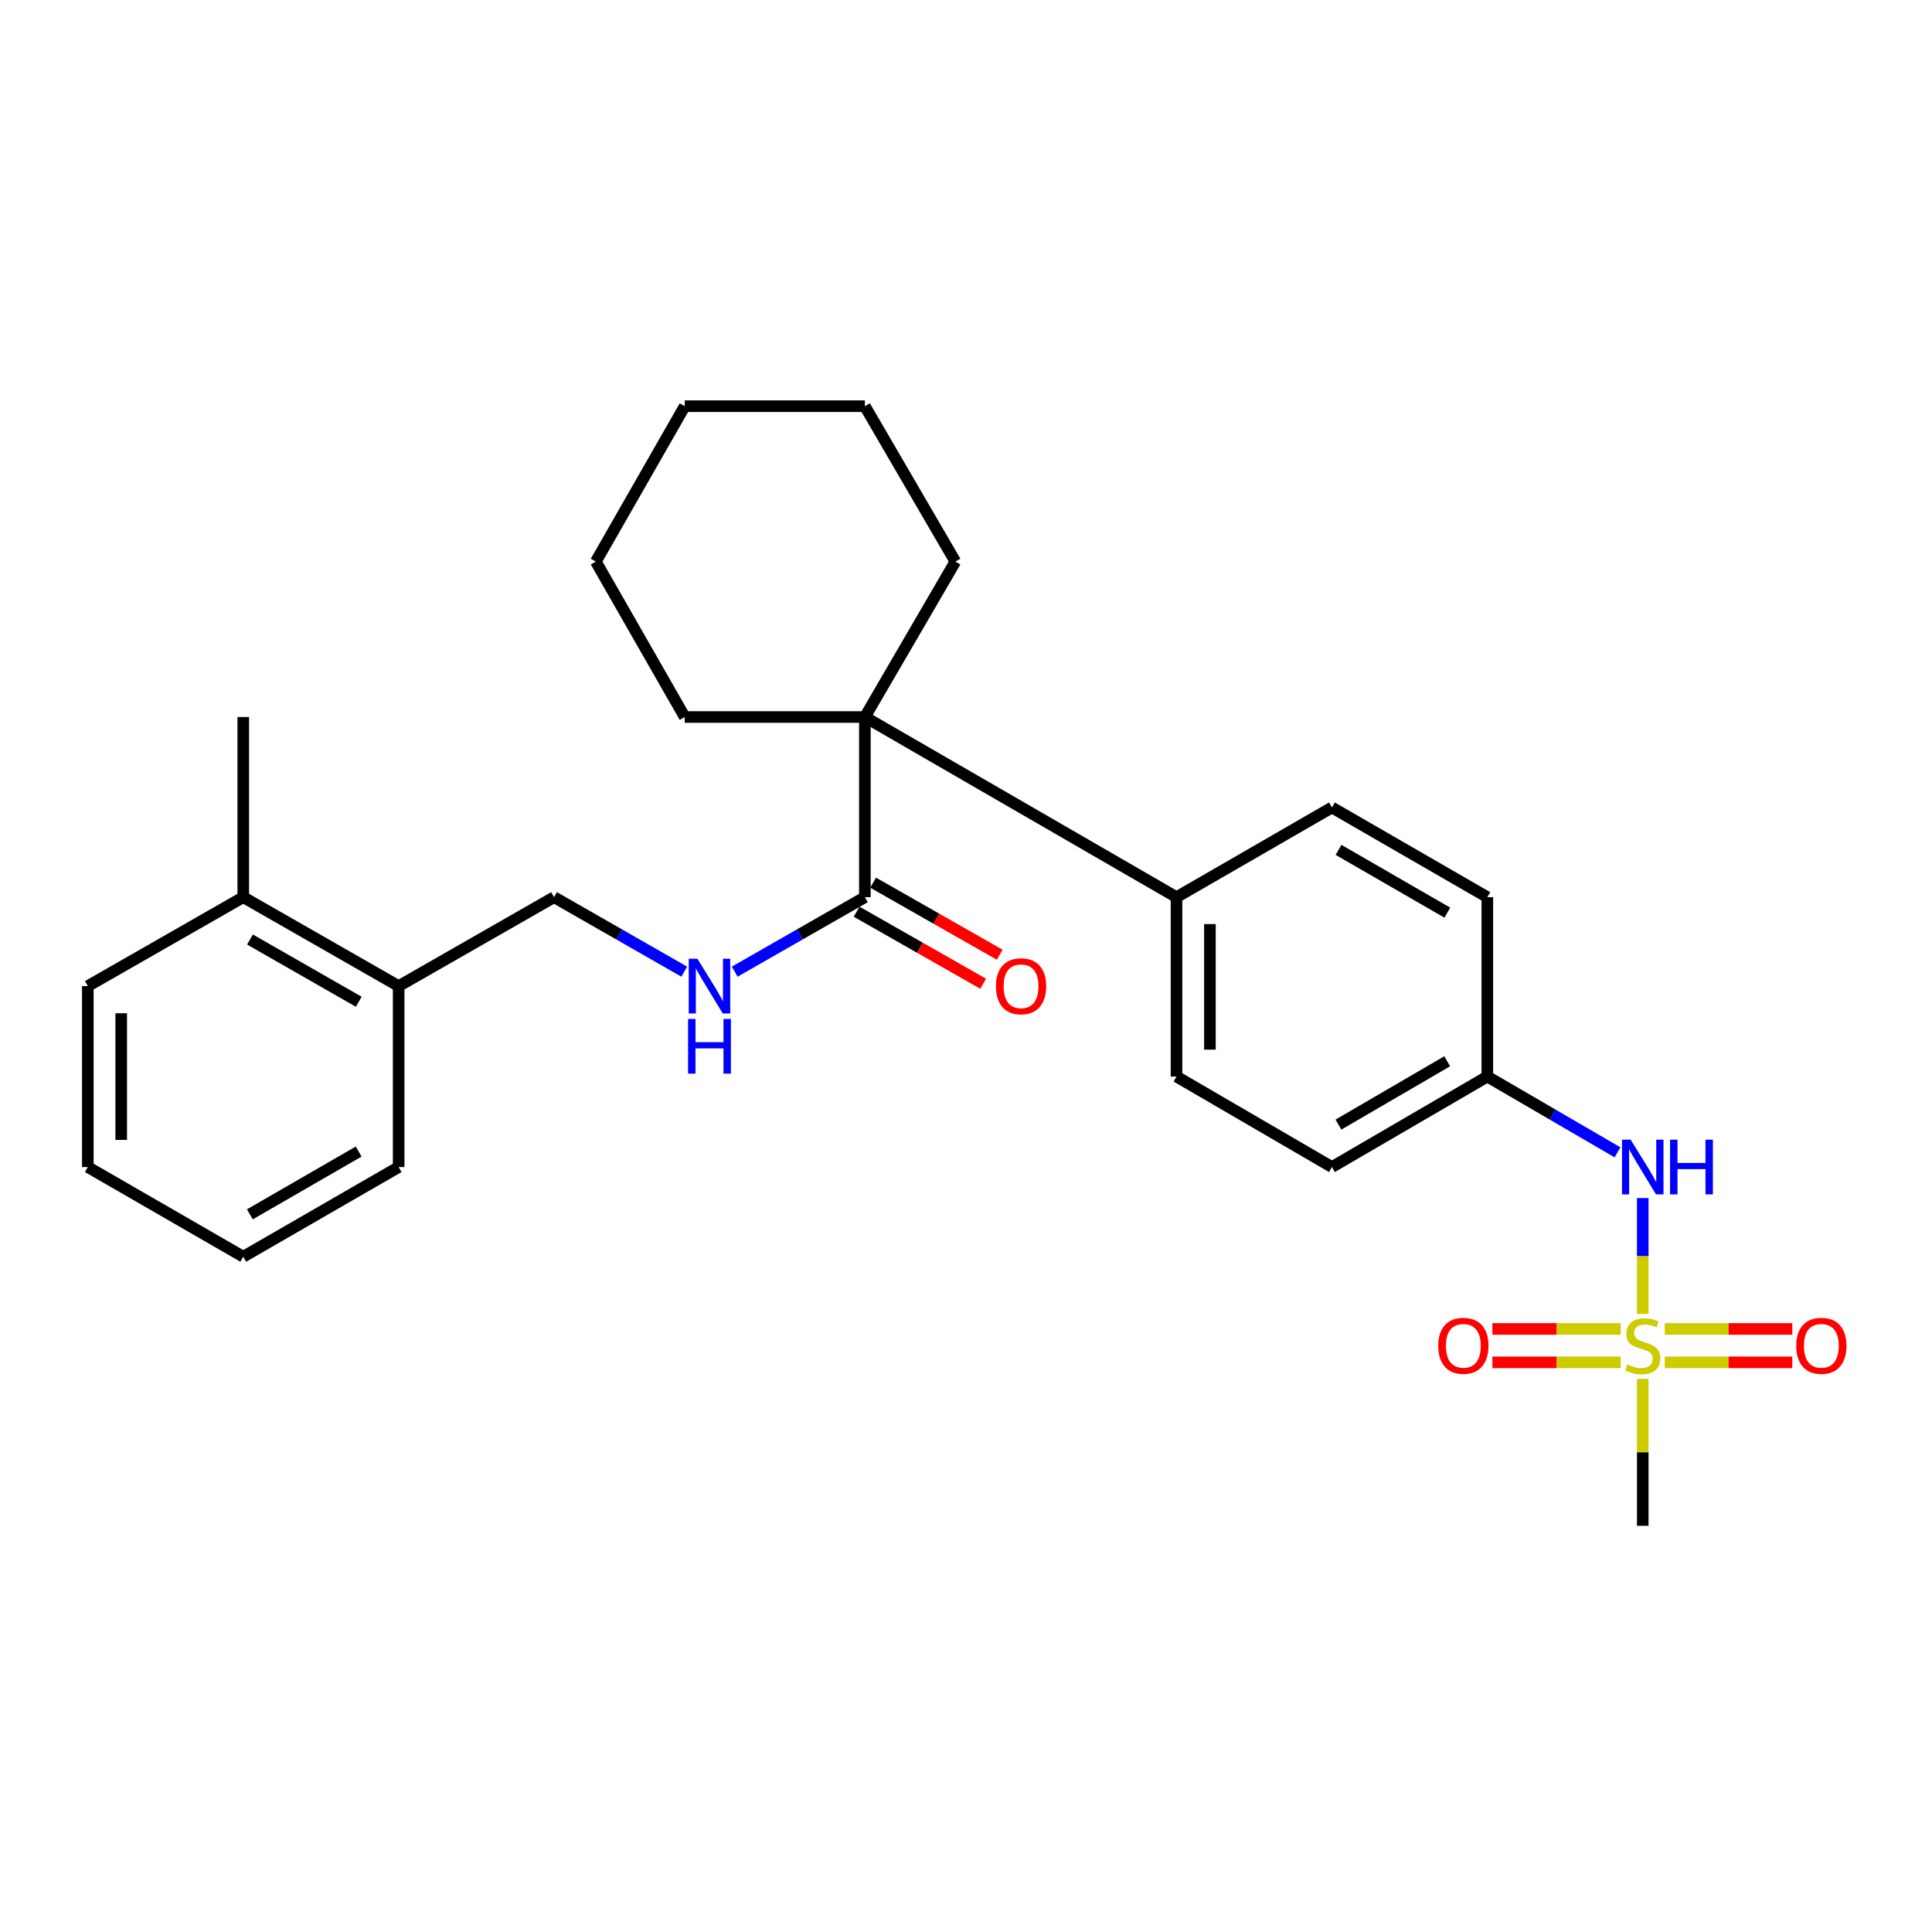 <?xml version='1.0' encoding='iso-8859-1'?>
<svg version='1.1' baseProfile='full'
              xmlns='http://www.w3.org/2000/svg'
                      xmlns:rdkit='http://www.rdkit.org/xml'
                      xmlns:xlink='http://www.w3.org/1999/xlink'
                  xml:space='preserve'
width='1000px' height='1000px' viewBox='0 0 1000 1000'>
<!-- END OF HEADER -->
<rect style='opacity:1.0;fill:#FFFFFF;stroke:none' width='1000' height='1000' x='0' y='0'> </rect>
<path class='bond-2' d='M 850.285,680.072 L 850.285,650.095' style='fill:none;fill-rule:evenodd;stroke:#CCCC00;stroke-width:6px;stroke-linecap:butt;stroke-linejoin:miter;stroke-opacity:1' />
<path class='bond-2' d='M 850.285,650.095 L 850.285,620.119' style='fill:none;fill-rule:evenodd;stroke:#0000FF;stroke-width:6px;stroke-linecap:butt;stroke-linejoin:miter;stroke-opacity:1' />
<path class='bond-4' d='M 838.884,687.857 L 805.674,687.857' style='fill:none;fill-rule:evenodd;stroke:#CCCC00;stroke-width:6px;stroke-linecap:butt;stroke-linejoin:miter;stroke-opacity:1' />
<path class='bond-4' d='M 805.674,687.857 L 772.464,687.857' style='fill:none;fill-rule:evenodd;stroke:#FF0000;stroke-width:6px;stroke-linecap:butt;stroke-linejoin:miter;stroke-opacity:1' />
<path class='bond-4' d='M 838.884,705.149 L 805.674,705.149' style='fill:none;fill-rule:evenodd;stroke:#CCCC00;stroke-width:6px;stroke-linecap:butt;stroke-linejoin:miter;stroke-opacity:1' />
<path class='bond-4' d='M 805.674,705.149 L 772.464,705.149' style='fill:none;fill-rule:evenodd;stroke:#FF0000;stroke-width:6px;stroke-linecap:butt;stroke-linejoin:miter;stroke-opacity:1' />
<path class='bond-5' d='M 861.676,705.149 L 894.69,705.149' style='fill:none;fill-rule:evenodd;stroke:#CCCC00;stroke-width:6px;stroke-linecap:butt;stroke-linejoin:miter;stroke-opacity:1' />
<path class='bond-5' d='M 894.69,705.149 L 927.703,705.149' style='fill:none;fill-rule:evenodd;stroke:#FF0000;stroke-width:6px;stroke-linecap:butt;stroke-linejoin:miter;stroke-opacity:1' />
<path class='bond-5' d='M 861.676,687.857 L 894.69,687.857' style='fill:none;fill-rule:evenodd;stroke:#CCCC00;stroke-width:6px;stroke-linecap:butt;stroke-linejoin:miter;stroke-opacity:1' />
<path class='bond-5' d='M 894.69,687.857 L 927.703,687.857' style='fill:none;fill-rule:evenodd;stroke:#FF0000;stroke-width:6px;stroke-linecap:butt;stroke-linejoin:miter;stroke-opacity:1' />
<path class='bond-14' d='M 850.285,713.714 L 850.285,751.734' style='fill:none;fill-rule:evenodd;stroke:#CCCC00;stroke-width:6px;stroke-linecap:butt;stroke-linejoin:miter;stroke-opacity:1' />
<path class='bond-14' d='M 850.285,751.734 L 850.285,789.754' style='fill:none;fill-rule:evenodd;stroke:#000000;stroke-width:6px;stroke-linecap:butt;stroke-linejoin:miter;stroke-opacity:1' />
<path class='bond-0' d='M 447.654,371.128 L 608.958,464.379' style='fill:none;fill-rule:evenodd;stroke:#000000;stroke-width:6px;stroke-linecap:butt;stroke-linejoin:miter;stroke-opacity:1' />
<path class='bond-1' d='M 447.654,371.128 L 447.654,464.379' style='fill:none;fill-rule:evenodd;stroke:#000000;stroke-width:6px;stroke-linecap:butt;stroke-linejoin:miter;stroke-opacity:1' />
<path class='bond-17' d='M 447.654,371.128 L 354.422,371.128' style='fill:none;fill-rule:evenodd;stroke:#000000;stroke-width:6px;stroke-linecap:butt;stroke-linejoin:miter;stroke-opacity:1' />
<path class='bond-18' d='M 447.654,371.128 L 494.495,290.682' style='fill:none;fill-rule:evenodd;stroke:#000000;stroke-width:6px;stroke-linecap:butt;stroke-linejoin:miter;stroke-opacity:1' />
<path class='bond-3' d='M 447.654,464.379 L 413.969,483.655' style='fill:none;fill-rule:evenodd;stroke:#000000;stroke-width:6px;stroke-linecap:butt;stroke-linejoin:miter;stroke-opacity:1' />
<path class='bond-3' d='M 413.969,483.655 L 380.284,502.932' style='fill:none;fill-rule:evenodd;stroke:#0000FF;stroke-width:6px;stroke-linecap:butt;stroke-linejoin:miter;stroke-opacity:1' />
<path class='bond-7' d='M 443.376,471.892 L 476.133,490.542' style='fill:none;fill-rule:evenodd;stroke:#000000;stroke-width:6px;stroke-linecap:butt;stroke-linejoin:miter;stroke-opacity:1' />
<path class='bond-7' d='M 476.133,490.542 L 508.89,509.192' style='fill:none;fill-rule:evenodd;stroke:#FF0000;stroke-width:6px;stroke-linecap:butt;stroke-linejoin:miter;stroke-opacity:1' />
<path class='bond-7' d='M 451.931,456.865 L 484.688,475.515' style='fill:none;fill-rule:evenodd;stroke:#000000;stroke-width:6px;stroke-linecap:butt;stroke-linejoin:miter;stroke-opacity:1' />
<path class='bond-7' d='M 484.688,475.515 L 517.445,494.165' style='fill:none;fill-rule:evenodd;stroke:#FF0000;stroke-width:6px;stroke-linecap:butt;stroke-linejoin:miter;stroke-opacity:1' />
<path class='bond-13' d='M 837.218,596.451 L 803.529,576.839' style='fill:none;fill-rule:evenodd;stroke:#0000FF;stroke-width:6px;stroke-linecap:butt;stroke-linejoin:miter;stroke-opacity:1' />
<path class='bond-13' d='M 803.529,576.839 L 769.839,557.226' style='fill:none;fill-rule:evenodd;stroke:#000000;stroke-width:6px;stroke-linecap:butt;stroke-linejoin:miter;stroke-opacity:1' />
<path class='bond-8' d='M 354.17,502.934 L 320.476,483.656' style='fill:none;fill-rule:evenodd;stroke:#0000FF;stroke-width:6px;stroke-linecap:butt;stroke-linejoin:miter;stroke-opacity:1' />
<path class='bond-8' d='M 320.476,483.656 L 286.782,464.379' style='fill:none;fill-rule:evenodd;stroke:#000000;stroke-width:6px;stroke-linecap:butt;stroke-linejoin:miter;stroke-opacity:1' />
<path class='bond-6' d='M 608.958,464.379 L 608.958,557.226' style='fill:none;fill-rule:evenodd;stroke:#000000;stroke-width:6px;stroke-linecap:butt;stroke-linejoin:miter;stroke-opacity:1' />
<path class='bond-6' d='M 626.25,478.306 L 626.25,543.299' style='fill:none;fill-rule:evenodd;stroke:#000000;stroke-width:6px;stroke-linecap:butt;stroke-linejoin:miter;stroke-opacity:1' />
<path class='bond-27' d='M 608.958,464.379 L 689.403,417.95' style='fill:none;fill-rule:evenodd;stroke:#000000;stroke-width:6px;stroke-linecap:butt;stroke-linejoin:miter;stroke-opacity:1' />
<path class='bond-9' d='M 286.782,464.379 L 206.346,510.404' style='fill:none;fill-rule:evenodd;stroke:#000000;stroke-width:6px;stroke-linecap:butt;stroke-linejoin:miter;stroke-opacity:1' />
<path class='bond-12' d='M 206.346,510.404 L 125.91,464.379' style='fill:none;fill-rule:evenodd;stroke:#000000;stroke-width:6px;stroke-linecap:butt;stroke-linejoin:miter;stroke-opacity:1' />
<path class='bond-12' d='M 185.692,518.509 L 129.387,486.291' style='fill:none;fill-rule:evenodd;stroke:#000000;stroke-width:6px;stroke-linecap:butt;stroke-linejoin:miter;stroke-opacity:1' />
<path class='bond-19' d='M 206.346,510.404 L 206.346,604.059' style='fill:none;fill-rule:evenodd;stroke:#000000;stroke-width:6px;stroke-linecap:butt;stroke-linejoin:miter;stroke-opacity:1' />
<path class='bond-10' d='M 689.403,417.95 L 769.839,464.379' style='fill:none;fill-rule:evenodd;stroke:#000000;stroke-width:6px;stroke-linecap:butt;stroke-linejoin:miter;stroke-opacity:1' />
<path class='bond-10' d='M 692.824,439.89 L 749.13,472.391' style='fill:none;fill-rule:evenodd;stroke:#000000;stroke-width:6px;stroke-linecap:butt;stroke-linejoin:miter;stroke-opacity:1' />
<path class='bond-11' d='M 608.958,557.226 L 689.403,604.059' style='fill:none;fill-rule:evenodd;stroke:#000000;stroke-width:6px;stroke-linecap:butt;stroke-linejoin:miter;stroke-opacity:1' />
<path class='bond-20' d='M 125.91,464.379 L 125.91,371.128' style='fill:none;fill-rule:evenodd;stroke:#000000;stroke-width:6px;stroke-linecap:butt;stroke-linejoin:miter;stroke-opacity:1' />
<path class='bond-21' d='M 125.91,464.379 L 45.455,510.404' style='fill:none;fill-rule:evenodd;stroke:#000000;stroke-width:6px;stroke-linecap:butt;stroke-linejoin:miter;stroke-opacity:1' />
<path class='bond-15' d='M 769.839,557.226 L 769.839,464.379' style='fill:none;fill-rule:evenodd;stroke:#000000;stroke-width:6px;stroke-linecap:butt;stroke-linejoin:miter;stroke-opacity:1' />
<path class='bond-16' d='M 769.839,557.226 L 689.403,604.059' style='fill:none;fill-rule:evenodd;stroke:#000000;stroke-width:6px;stroke-linecap:butt;stroke-linejoin:miter;stroke-opacity:1' />
<path class='bond-16' d='M 749.074,549.308 L 692.768,582.09' style='fill:none;fill-rule:evenodd;stroke:#000000;stroke-width:6px;stroke-linecap:butt;stroke-linejoin:miter;stroke-opacity:1' />
<path class='bond-22' d='M 354.422,371.128 L 308.397,290.682' style='fill:none;fill-rule:evenodd;stroke:#000000;stroke-width:6px;stroke-linecap:butt;stroke-linejoin:miter;stroke-opacity:1' />
<path class='bond-23' d='M 494.495,290.682 L 447.654,210.246' style='fill:none;fill-rule:evenodd;stroke:#000000;stroke-width:6px;stroke-linecap:butt;stroke-linejoin:miter;stroke-opacity:1' />
<path class='bond-24' d='M 206.346,604.059 L 125.91,650.478' style='fill:none;fill-rule:evenodd;stroke:#000000;stroke-width:6px;stroke-linecap:butt;stroke-linejoin:miter;stroke-opacity:1' />
<path class='bond-24' d='M 185.637,596.045 L 129.332,628.538' style='fill:none;fill-rule:evenodd;stroke:#000000;stroke-width:6px;stroke-linecap:butt;stroke-linejoin:miter;stroke-opacity:1' />
<path class='bond-29' d='M 45.455,510.404 L 45.455,604.059' style='fill:none;fill-rule:evenodd;stroke:#000000;stroke-width:6px;stroke-linecap:butt;stroke-linejoin:miter;stroke-opacity:1' />
<path class='bond-29' d='M 62.746,524.452 L 62.746,590.01' style='fill:none;fill-rule:evenodd;stroke:#000000;stroke-width:6px;stroke-linecap:butt;stroke-linejoin:miter;stroke-opacity:1' />
<path class='bond-28' d='M 308.397,290.682 L 354.422,210.246' style='fill:none;fill-rule:evenodd;stroke:#000000;stroke-width:6px;stroke-linecap:butt;stroke-linejoin:miter;stroke-opacity:1' />
<path class='bond-26' d='M 447.654,210.246 L 354.422,210.246' style='fill:none;fill-rule:evenodd;stroke:#000000;stroke-width:6px;stroke-linecap:butt;stroke-linejoin:miter;stroke-opacity:1' />
<path class='bond-25' d='M 125.91,650.478 L 45.455,604.059' style='fill:none;fill-rule:evenodd;stroke:#000000;stroke-width:6px;stroke-linecap:butt;stroke-linejoin:miter;stroke-opacity:1' />
<path  class='atom-0' d='M 842.285 706.223
Q 842.605 706.343, 843.925 706.903
Q 845.245 707.463, 846.685 707.823
Q 848.165 708.143, 849.605 708.143
Q 852.285 708.143, 853.845 706.863
Q 855.405 705.543, 855.405 703.263
Q 855.405 701.703, 854.605 700.743
Q 853.845 699.783, 852.645 699.263
Q 851.445 698.743, 849.445 698.143
Q 846.925 697.383, 845.405 696.663
Q 843.925 695.943, 842.845 694.423
Q 841.805 692.903, 841.805 690.343
Q 841.805 686.783, 844.205 684.583
Q 846.645 682.383, 851.445 682.383
Q 854.725 682.383, 858.445 683.943
L 857.525 687.023
Q 854.125 685.623, 851.565 685.623
Q 848.805 685.623, 847.285 686.783
Q 845.765 687.903, 845.805 689.863
Q 845.805 691.383, 846.565 692.303
Q 847.365 693.223, 848.485 693.743
Q 849.645 694.263, 851.565 694.863
Q 854.125 695.663, 855.645 696.463
Q 857.165 697.263, 858.245 698.903
Q 859.365 700.503, 859.365 703.263
Q 859.365 707.183, 856.725 709.303
Q 854.125 711.383, 849.765 711.383
Q 847.245 711.383, 845.325 710.823
Q 843.445 710.303, 841.205 709.383
L 842.285 706.223
' fill='#CCCC00'/>
<path  class='atom-3' d='M 844.025 589.899
L 853.305 604.899
Q 854.225 606.379, 855.705 609.059
Q 857.185 611.739, 857.265 611.899
L 857.265 589.899
L 861.025 589.899
L 861.025 618.219
L 857.145 618.219
L 847.185 601.819
Q 846.025 599.899, 844.785 597.699
Q 843.585 595.499, 843.225 594.819
L 843.225 618.219
L 839.545 618.219
L 839.545 589.899
L 844.025 589.899
' fill='#0000FF'/>
<path  class='atom-3' d='M 864.425 589.899
L 868.265 589.899
L 868.265 601.939
L 882.745 601.939
L 882.745 589.899
L 886.585 589.899
L 886.585 618.219
L 882.745 618.219
L 882.745 605.139
L 868.265 605.139
L 868.265 618.219
L 864.425 618.219
L 864.425 589.899
' fill='#0000FF'/>
<path  class='atom-4' d='M 360.967 496.244
L 370.247 511.244
Q 371.167 512.724, 372.647 515.404
Q 374.127 518.084, 374.207 518.244
L 374.207 496.244
L 377.967 496.244
L 377.967 524.564
L 374.087 524.564
L 364.127 508.164
Q 362.967 506.244, 361.727 504.044
Q 360.527 501.844, 360.167 501.164
L 360.167 524.564
L 356.487 524.564
L 356.487 496.244
L 360.967 496.244
' fill='#0000FF'/>
<path  class='atom-4' d='M 356.147 527.396
L 359.987 527.396
L 359.987 539.436
L 374.467 539.436
L 374.467 527.396
L 378.307 527.396
L 378.307 555.716
L 374.467 555.716
L 374.467 542.636
L 359.987 542.636
L 359.987 555.716
L 356.147 555.716
L 356.147 527.396
' fill='#0000FF'/>
<path  class='atom-5' d='M 744.428 696.583
Q 744.428 689.783, 747.788 685.983
Q 751.148 682.183, 757.428 682.183
Q 763.708 682.183, 767.068 685.983
Q 770.428 689.783, 770.428 696.583
Q 770.428 703.463, 767.028 707.383
Q 763.628 711.263, 757.428 711.263
Q 751.188 711.263, 747.788 707.383
Q 744.428 703.503, 744.428 696.583
M 757.428 708.063
Q 761.748 708.063, 764.068 705.183
Q 766.428 702.263, 766.428 696.583
Q 766.428 691.023, 764.068 688.223
Q 761.748 685.383, 757.428 685.383
Q 753.108 685.383, 750.748 688.183
Q 748.428 690.983, 748.428 696.583
Q 748.428 702.303, 750.748 705.183
Q 753.108 708.063, 757.428 708.063
' fill='#FF0000'/>
<path  class='atom-6' d='M 929.729 696.583
Q 929.729 689.783, 933.089 685.983
Q 936.449 682.183, 942.729 682.183
Q 949.009 682.183, 952.369 685.983
Q 955.729 689.783, 955.729 696.583
Q 955.729 703.463, 952.329 707.383
Q 948.929 711.263, 942.729 711.263
Q 936.489 711.263, 933.089 707.383
Q 929.729 703.503, 929.729 696.583
M 942.729 708.063
Q 947.049 708.063, 949.369 705.183
Q 951.729 702.263, 951.729 696.583
Q 951.729 691.023, 949.369 688.223
Q 947.049 685.383, 942.729 685.383
Q 938.409 685.383, 936.049 688.183
Q 933.729 690.983, 933.729 696.583
Q 933.729 702.303, 936.049 705.183
Q 938.409 708.063, 942.729 708.063
' fill='#FF0000'/>
<path  class='atom-8' d='M 515.493 510.484
Q 515.493 503.684, 518.853 499.884
Q 522.213 496.084, 528.493 496.084
Q 534.773 496.084, 538.133 499.884
Q 541.493 503.684, 541.493 510.484
Q 541.493 517.364, 538.093 521.284
Q 534.693 525.164, 528.493 525.164
Q 522.253 525.164, 518.853 521.284
Q 515.493 517.404, 515.493 510.484
M 528.493 521.964
Q 532.813 521.964, 535.133 519.084
Q 537.493 516.164, 537.493 510.484
Q 537.493 504.924, 535.133 502.124
Q 532.813 499.284, 528.493 499.284
Q 524.173 499.284, 521.813 502.084
Q 519.493 504.884, 519.493 510.484
Q 519.493 516.204, 521.813 519.084
Q 524.173 521.964, 528.493 521.964
' fill='#FF0000'/>
</svg>
